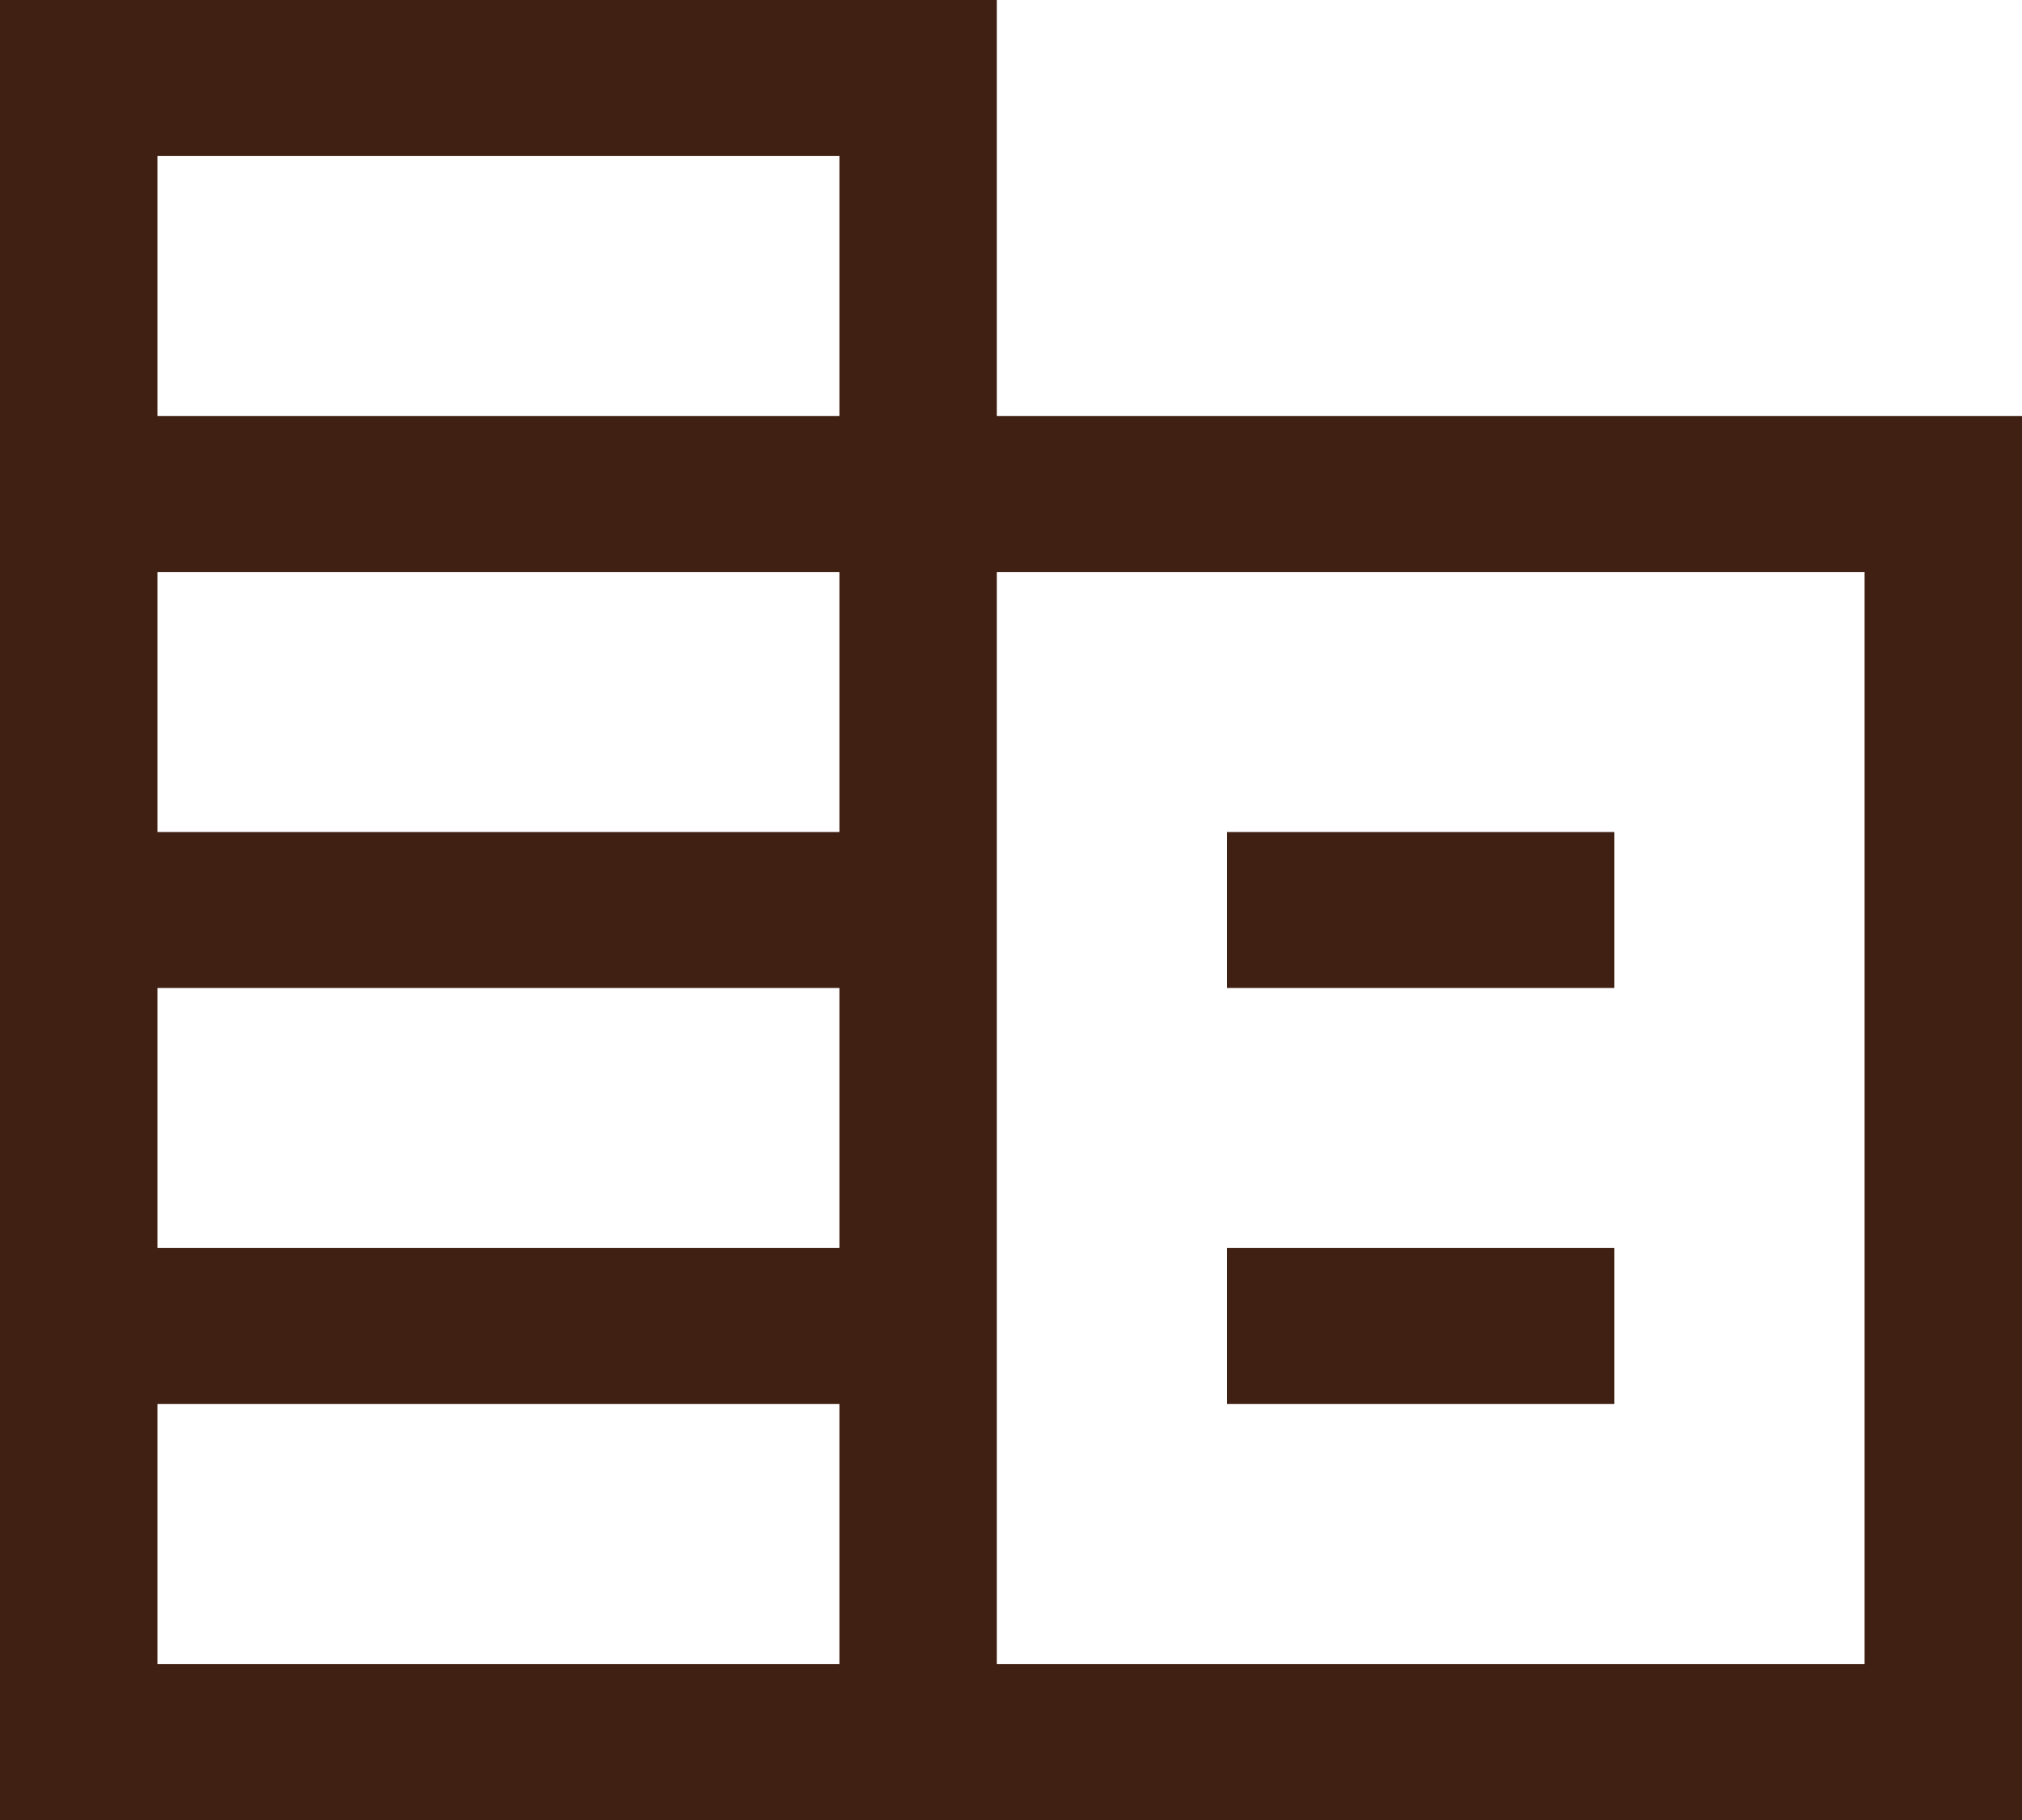 <svg width="20" height="18" viewBox="0 0 20 18" fill="none" xmlns="http://www.w3.org/2000/svg">
<path d="M0 18V0H9.86V4.114H20V18H0ZM1.557 16.457H8.303V13.886H1.557V16.457ZM1.557 12.343H8.303V9.771H1.557V12.343ZM1.557 8.229H8.303V5.657H1.557V8.229ZM1.557 4.114H8.303V1.543H1.557V4.114ZM9.86 16.457H18.443V5.657H9.86V16.457ZM12.136 9.771V8.229H15.968V9.771H12.136ZM12.136 13.886V12.343H15.968V13.886H12.136Z" fill="#402013"/>
</svg>
